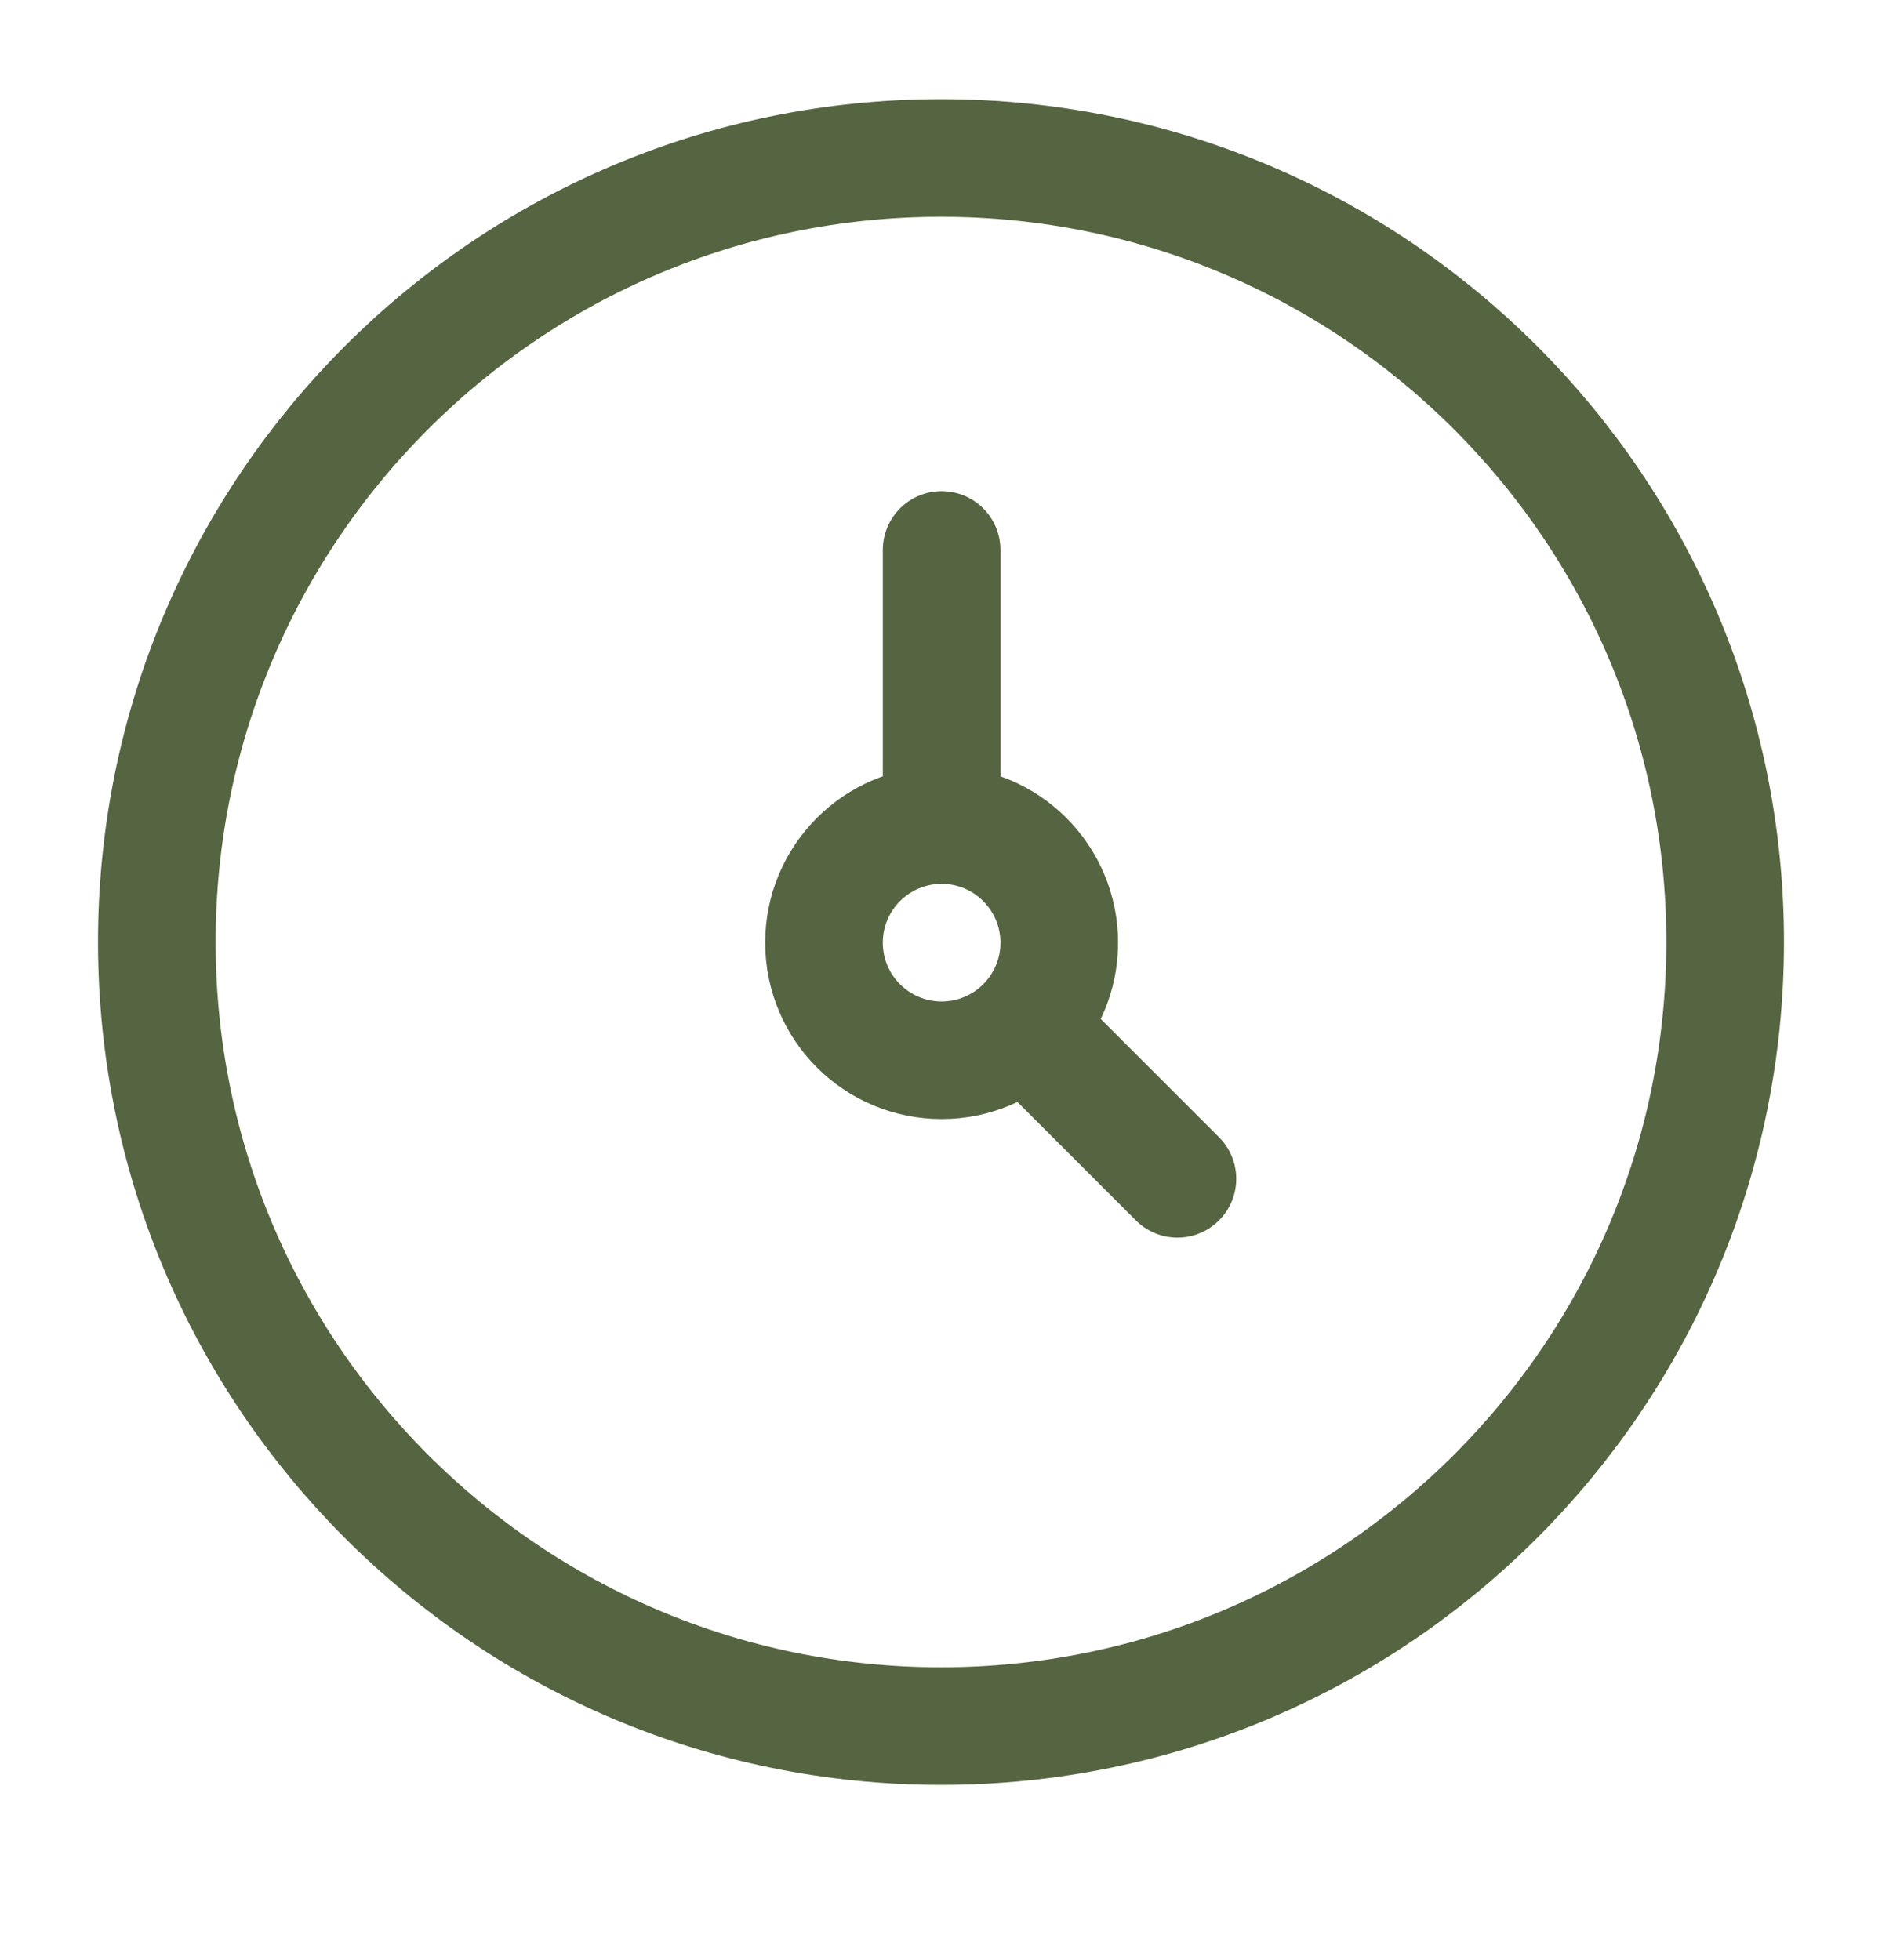 <svg width="24" height="25" viewBox="0 0 24 25" fill="none" xmlns="http://www.w3.org/2000/svg">
<path d="M12 22.015C17.523 22.015 22 17.538 22 12.015C22 6.492 17.523 2.015 12 2.015C6.477 2.015 2 6.492 2 12.015C2 17.538 6.477 22.015 12 22.015Z" stroke="#556541" stroke-width="1.5"/>
<path d="M12.008 10.523C11.179 10.523 10.508 11.195 10.508 12.023C10.508 12.852 11.179 13.523 12.008 13.523C12.836 13.523 13.508 12.852 13.508 12.023C13.508 11.195 12.836 10.523 12.008 10.523ZM12.008 10.523V7.014M15.015 15.035L13.066 13.086" stroke="#556541" stroke-width="1.5" stroke-linecap="round" stroke-linejoin="round"/>
</svg>
